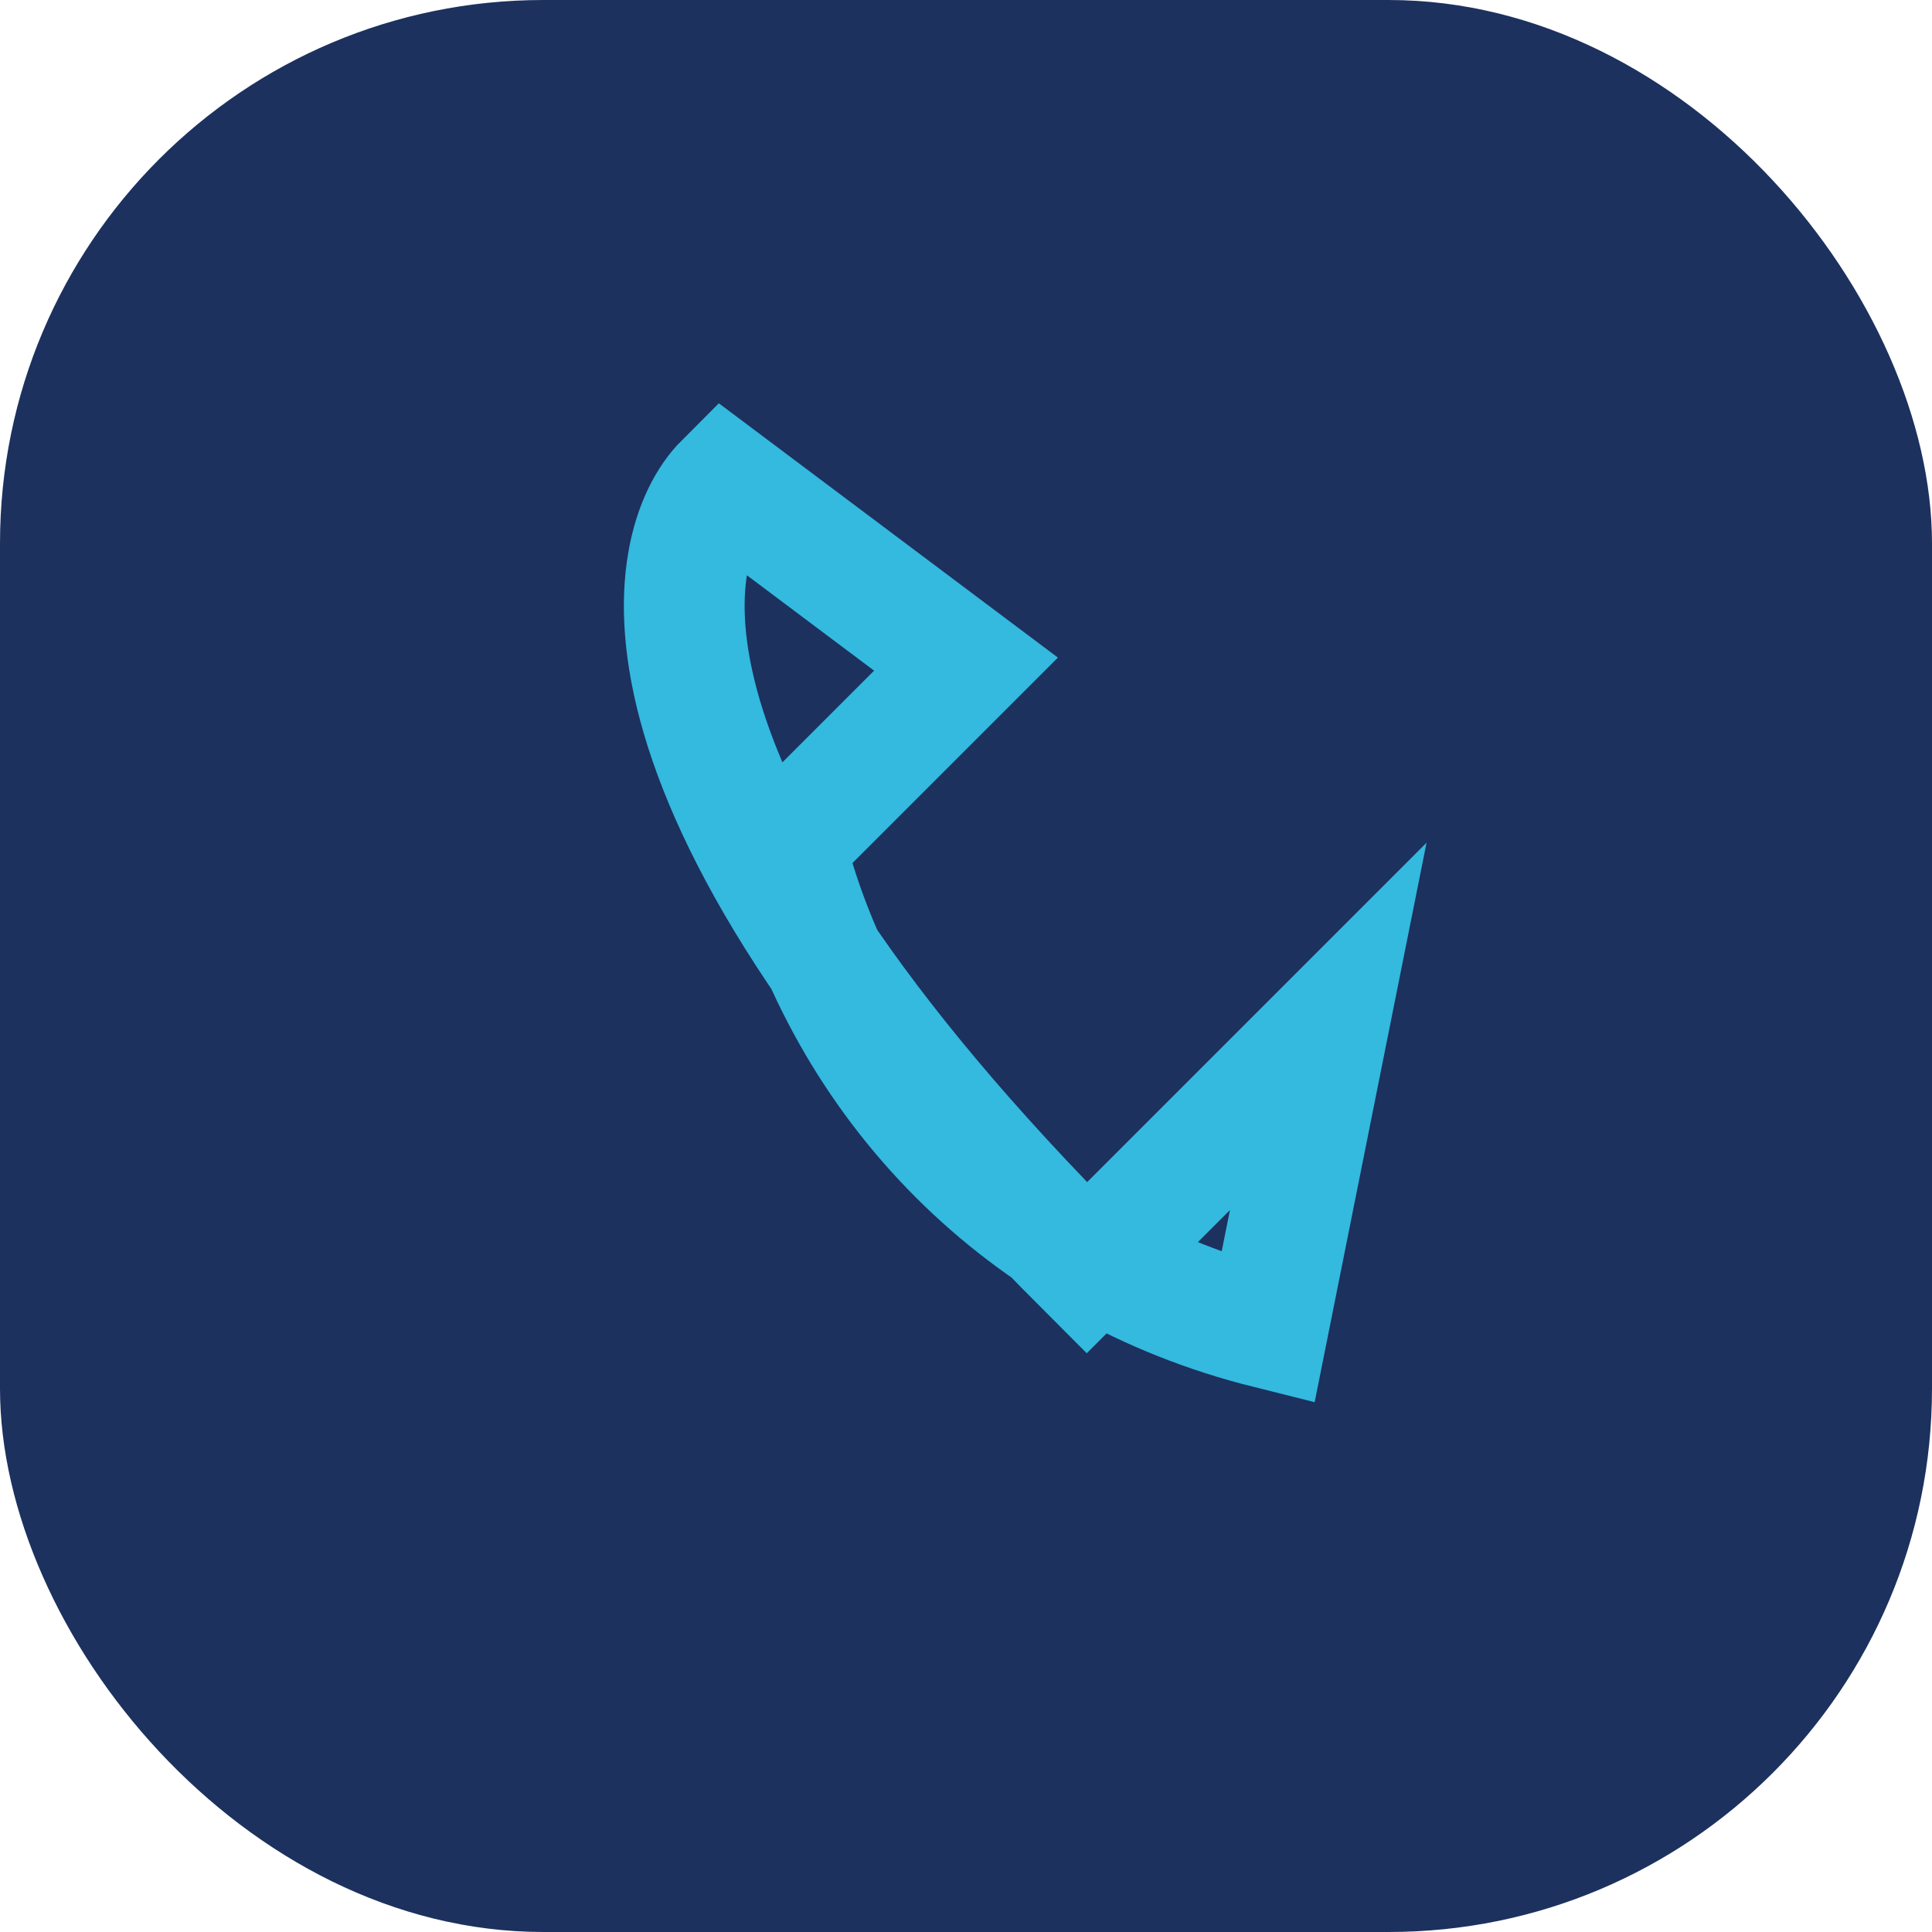 <?xml version="1.0" encoding="UTF-8"?>
<svg xmlns="http://www.w3.org/2000/svg" width="32" height="32" viewBox="0 0 32 32"><rect width="32" height="32" rx="9" fill="#1C315E"/><path d="M21 22c-4-1-7-4-8-8l3-3-4-3c-1 1-2 5 6 13l4-4z" stroke="#34B9DF" stroke-width="2" fill="none"/></svg>